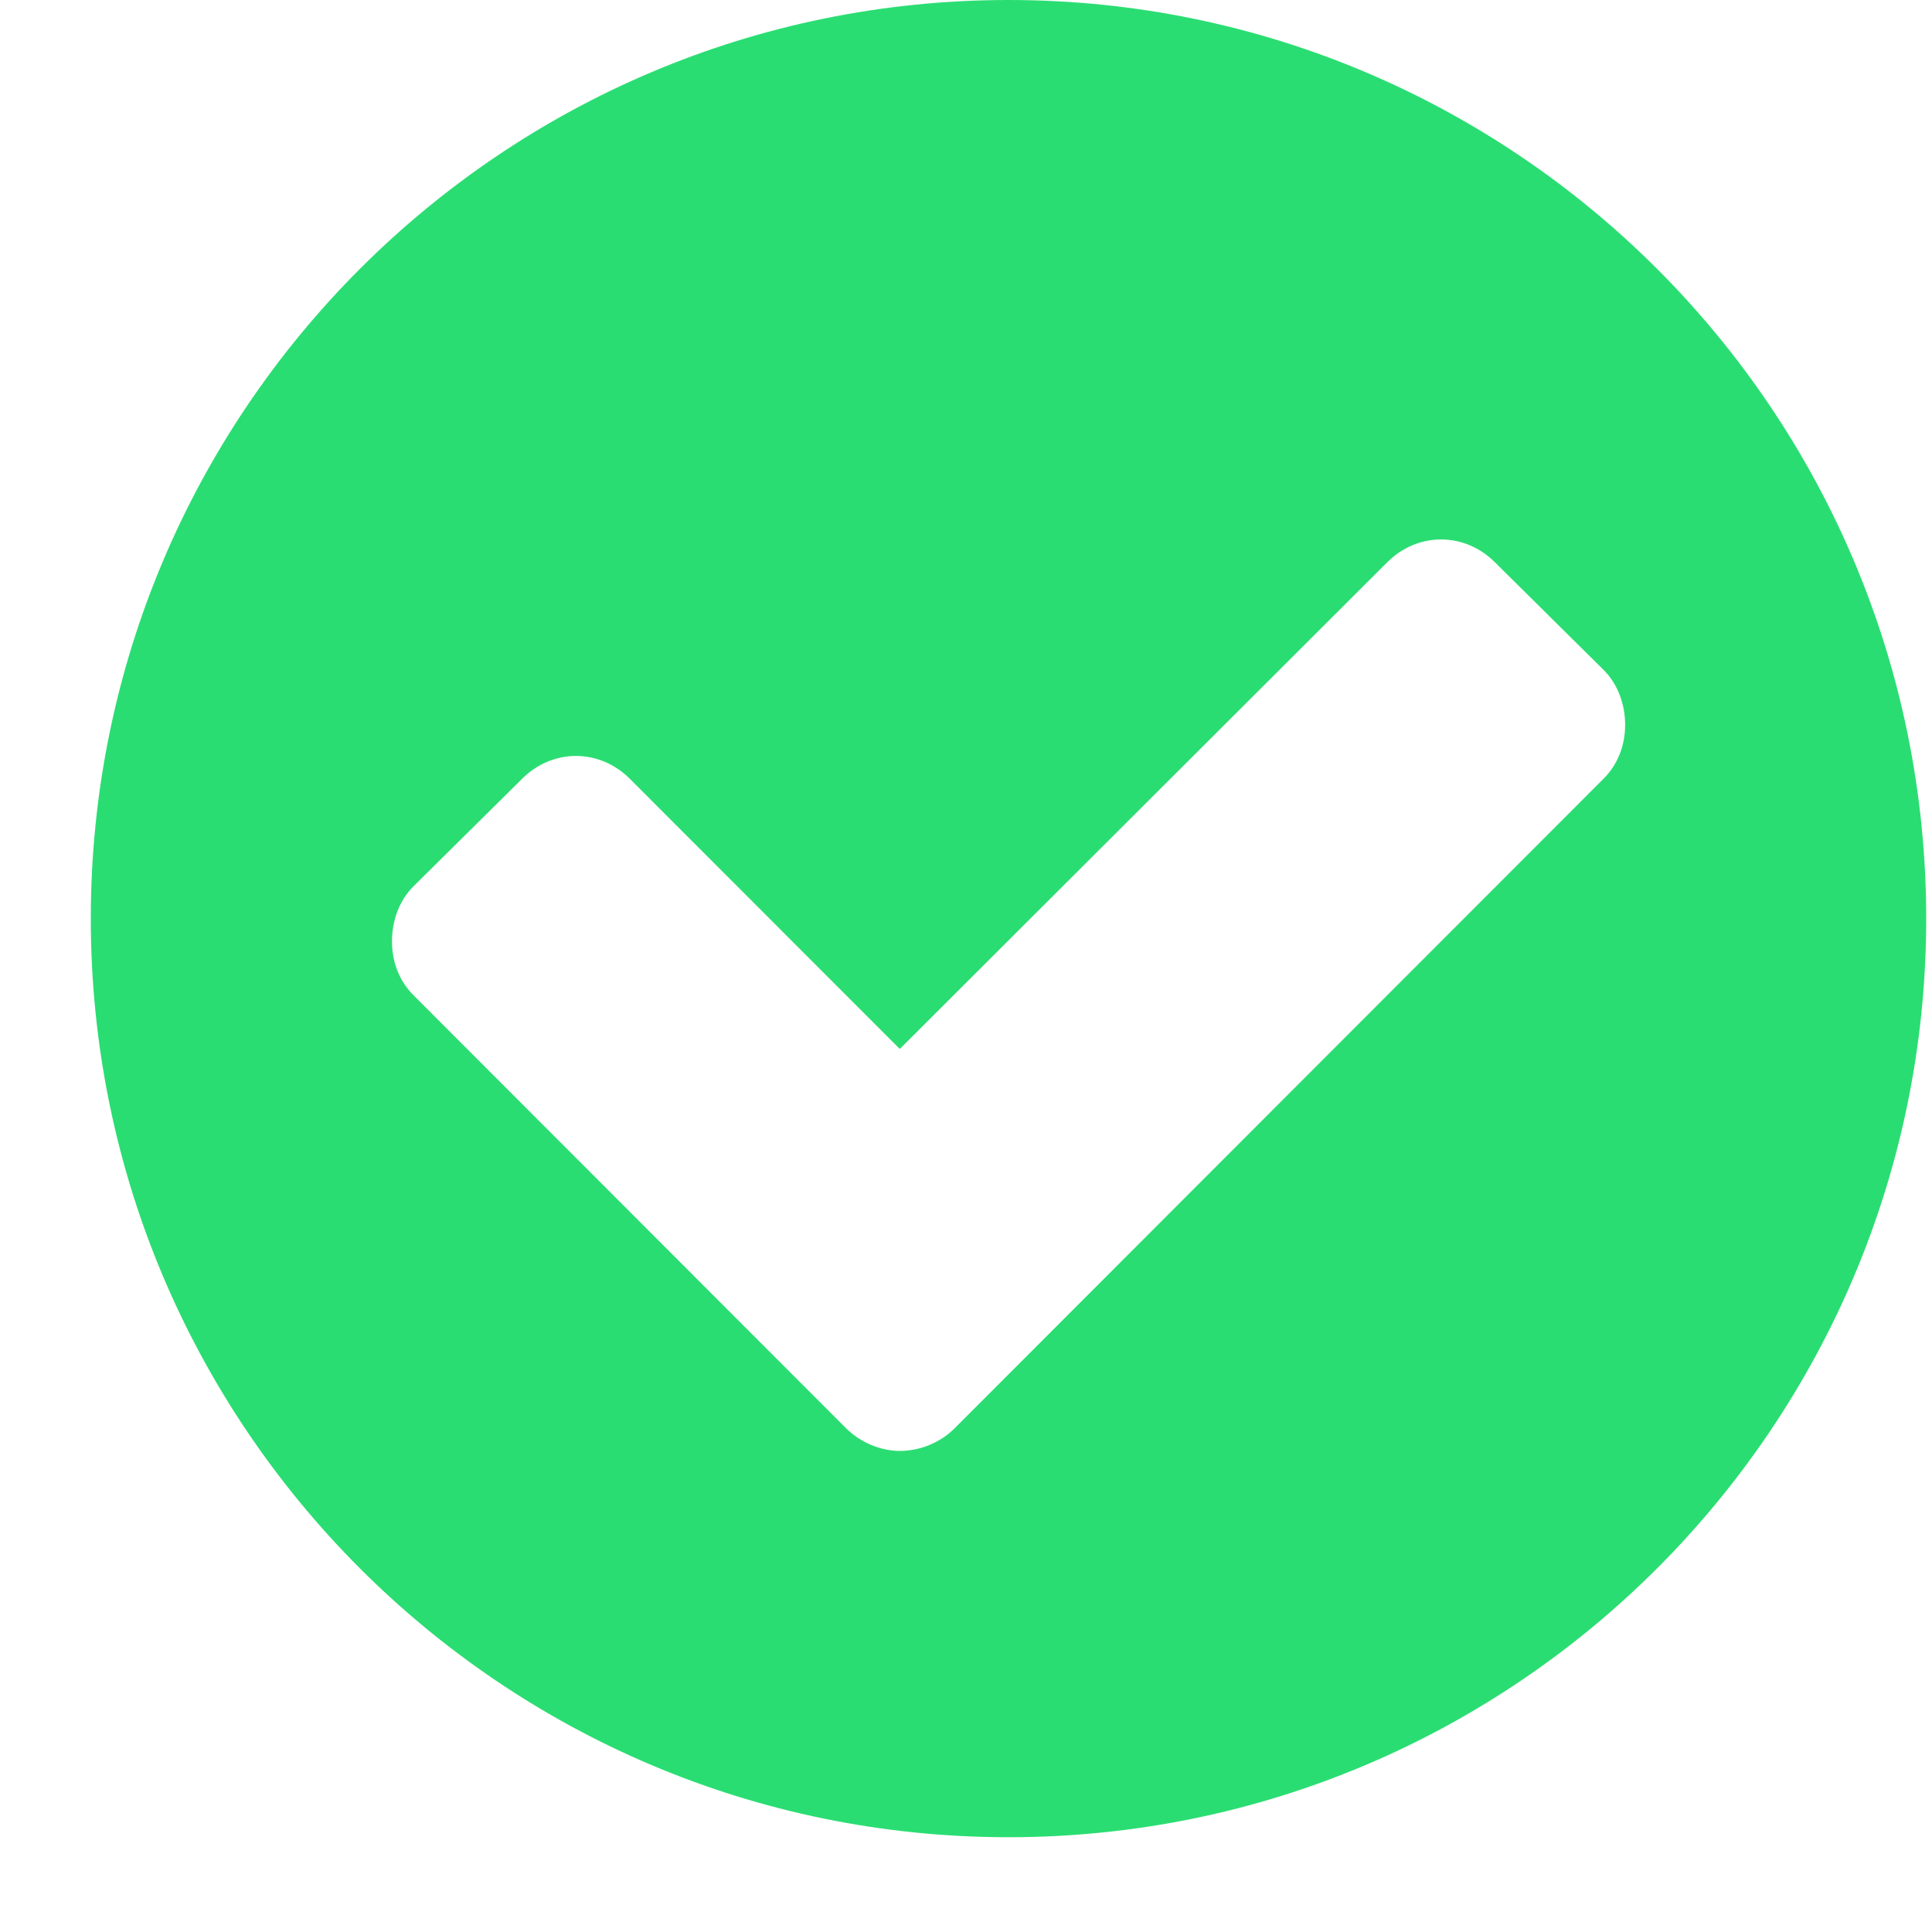 <?xml version="1.0" encoding="UTF-8"?>
<svg width="18px" height="18px" viewBox="0 0 18 18" version="1.1" xmlns="http://www.w3.org/2000/svg" xmlns:xlink="http://www.w3.org/1999/xlink">
    <!-- Generator: Sketch 48.2 (47327) - http://www.bohemiancoding.com/sketch -->
    <title>Icons/Check 2</title>
    <desc>Created with Sketch.</desc>
    <defs></defs>
    <g id="@Icons/Check-2" stroke="none" stroke-width="1" fill="none" fill-rule="evenodd" transform="translate(1, 0)">
        <path d="M16.946,8.559 C16.946,13.284 13.116,17.117 8.396,17.117 C3.676,17.117 -0.154,13.284 -0.154,8.559 C-0.154,3.833 3.676,-1.87046762e-05 8.396,-1.87046762e-05 C13.116,-1.87046762e-05 16.946,3.833 16.946,8.559 Z M14.141,6.753 C14.141,6.564 14.074,6.374 13.94,6.241 L12.927,5.238 C12.794,5.104 12.615,5.026 12.426,5.026 C12.237,5.026 12.059,5.104 11.925,5.238 L7.383,9.773 L4.867,7.255 C4.733,7.121 4.555,7.043 4.366,7.043 C4.177,7.043 3.999,7.121 3.865,7.255 L2.852,8.258 C2.718,8.391 2.652,8.581 2.652,8.77 C2.652,8.96 2.718,9.138 2.852,9.272 L6.882,13.306 C7.016,13.44 7.205,13.518 7.383,13.518 C7.572,13.518 7.762,13.44 7.895,13.306 L13.94,7.255 C14.074,7.121 14.141,6.943 14.141,6.753 Z" id="Icons/Check-2" fill="#2ADD72"></path>
    </g>
</svg>
